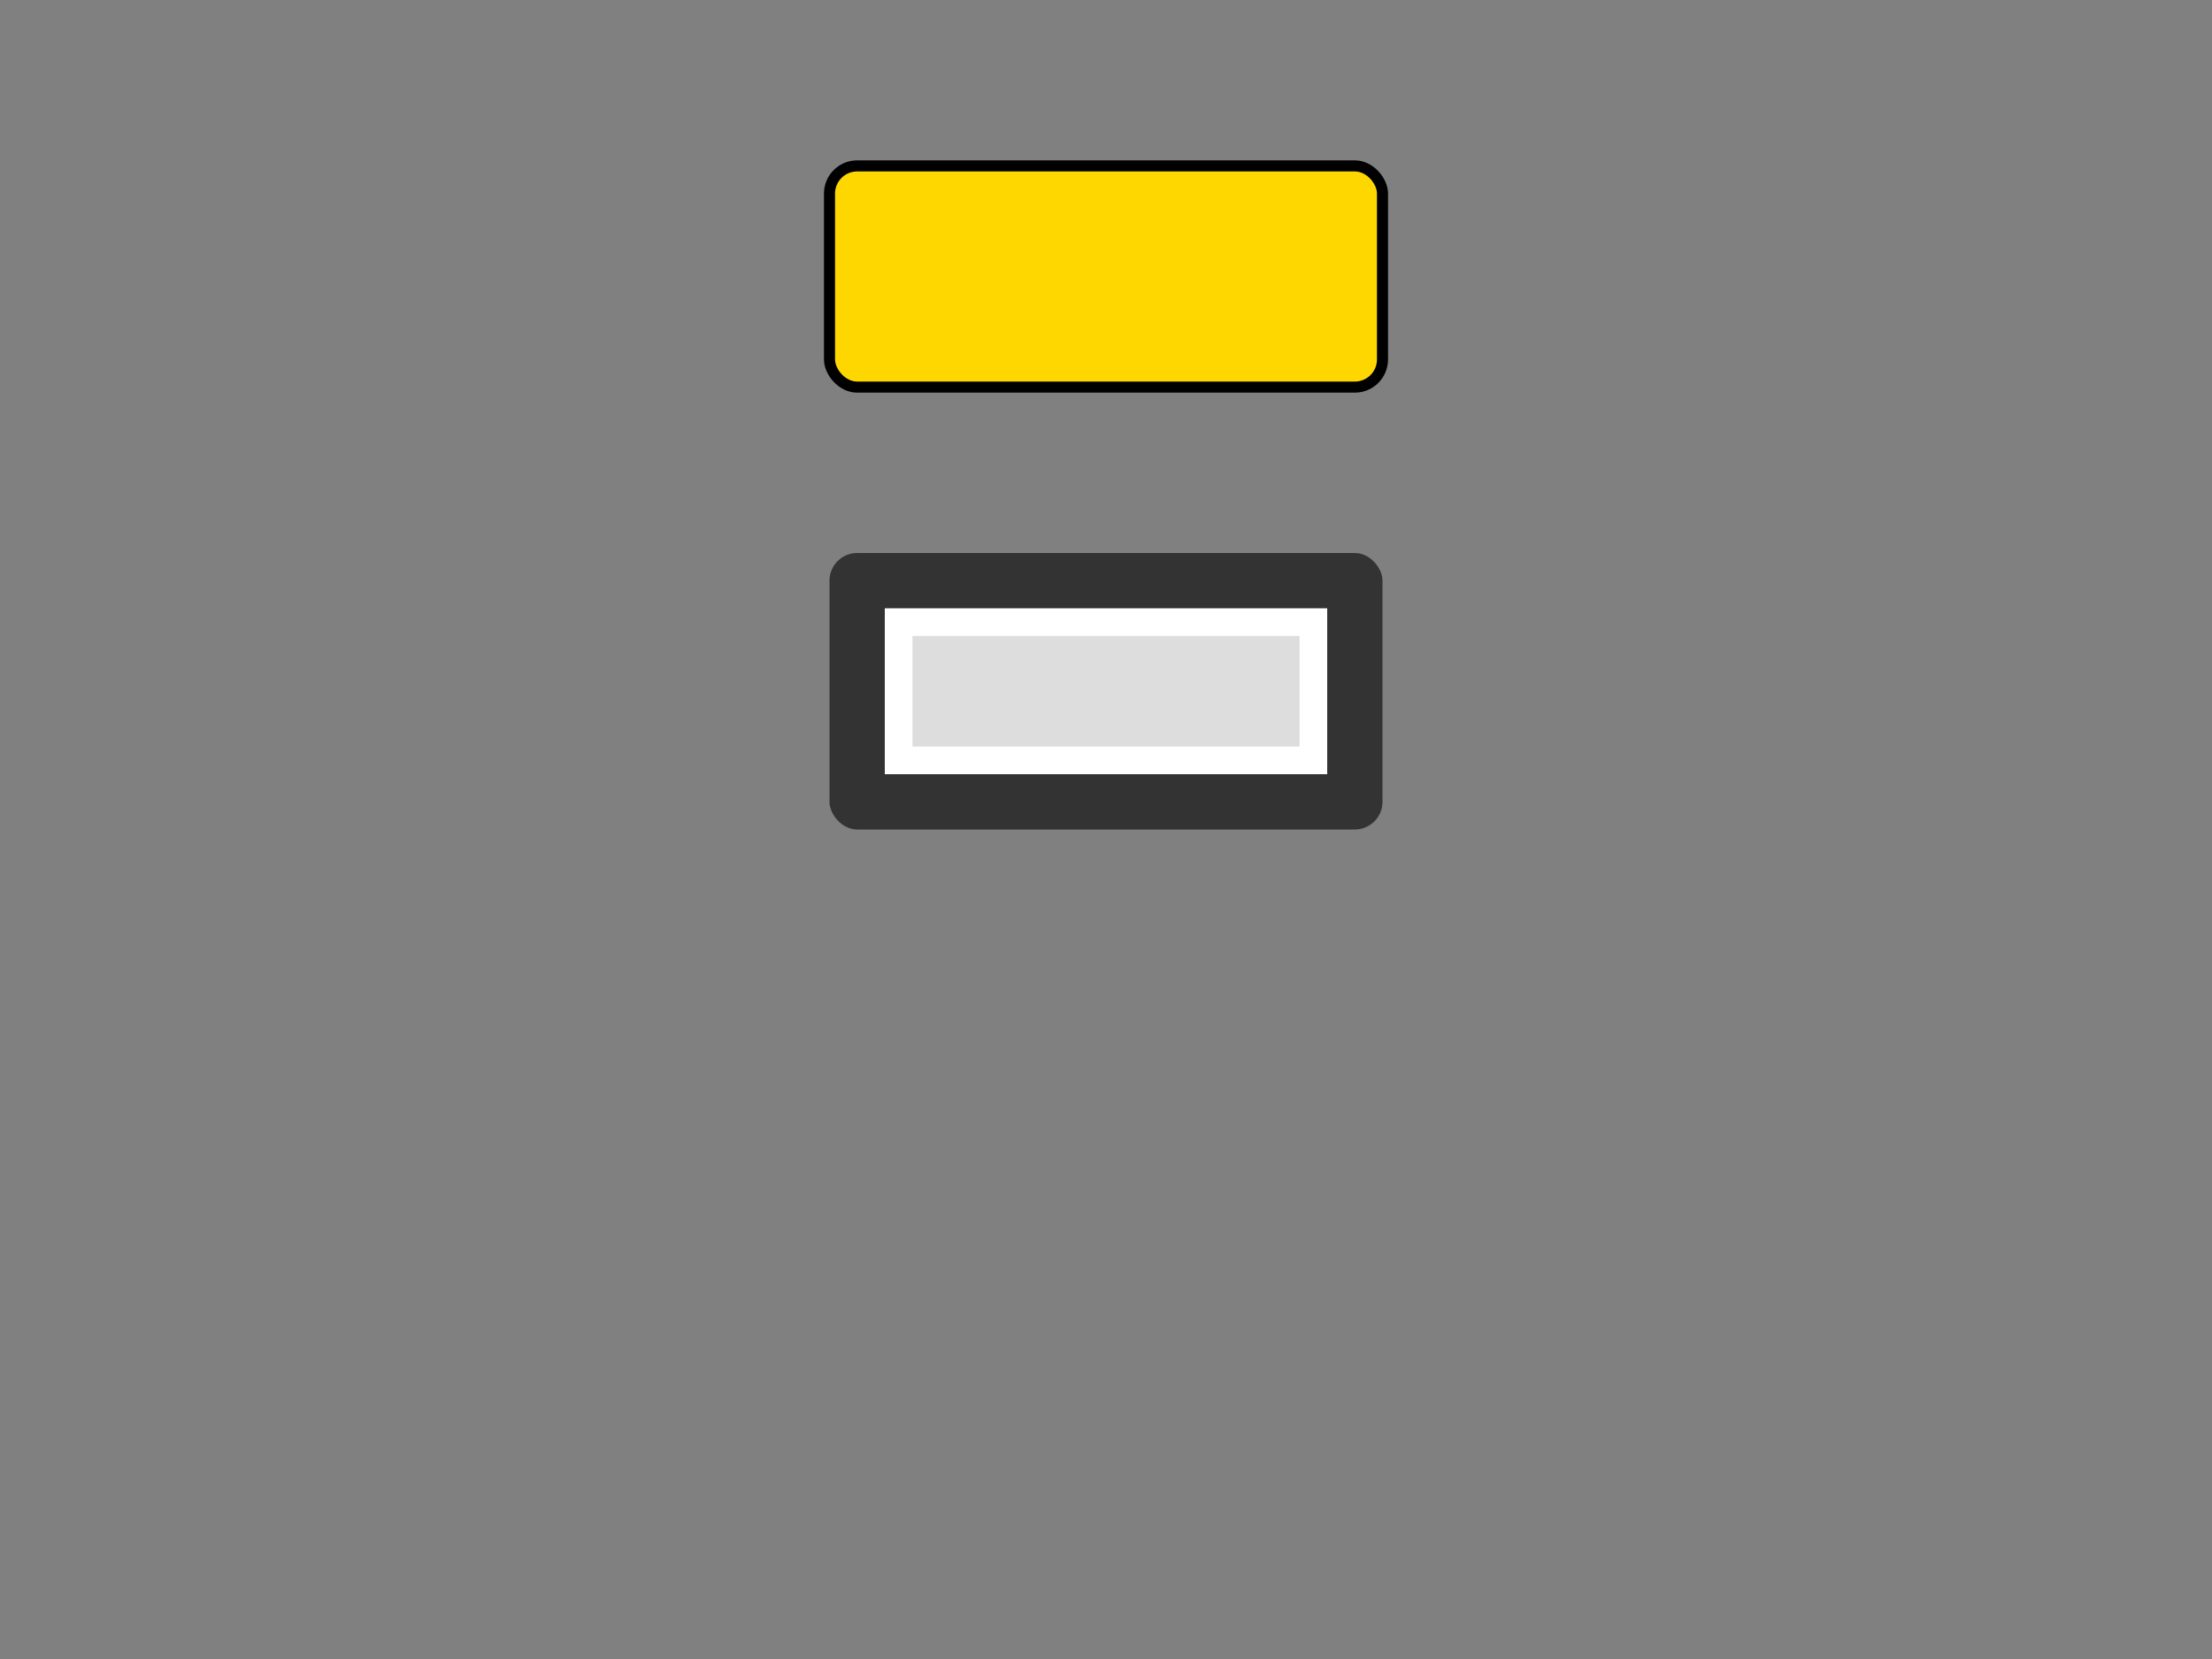<svg xmlns="http://www.w3.org/2000/svg" width="400" height="300" viewBox="0 0 400 300"><rect x="0" y="0" width="400" height="300" fill="#808080" stroke="none"/><rect id="ticket" x="150" y="30" width="100" height="40" fill="#FFD700" stroke="black" stroke-width="2" rx="5" ry="5"></rect><g id="printer" transform="translate(150, 100)"><rect width="100" height="50" fill="#333" rx="5" ry="5"></rect><rect x="10" y="10" width="80" height="30" fill="#FFF"></rect><rect x="15" y="15" width="70" height="20" fill="#DDD"></rect></g><g id="invoice" opacity="0"><rect x="150" y="160" width="100" height="120" fill="#f0f0f0" stroke="#ccc" stroke-width="2" rx="5" ry="5"></rect><line x1="170" y1="180" x2="230" y2="180" stroke="#FF6347" stroke-width="2"></line><line x1="170" y1="200" x2="230" y2="200" stroke="#4682B4" stroke-width="2"></line><line x1="170" y1="220" x2="230" y2="220" stroke="#32CD32" stroke-width="2"></line><line x1="170" y1="240" x2="230" y2="240" stroke="#FFA500" stroke-width="2"></line></g><style><![CDATA[        #ticket {      animation: moveTicket 3s ease-in-out forwards infinite;    }        #invoice {      animation: showInvoice 3s 3s ease-in-out forwards infinite;    }        @keyframes moveTicket {      0% { transform: translateY(0); }      100% { transform: translateY(70px); opacity: 0; }    }    @keyframes showInvoice {      0% { opacity: 0; transform: translateY(0); }      100% { opacity: 1; transform: translateY(-50px); }    }  ]]></style></svg>